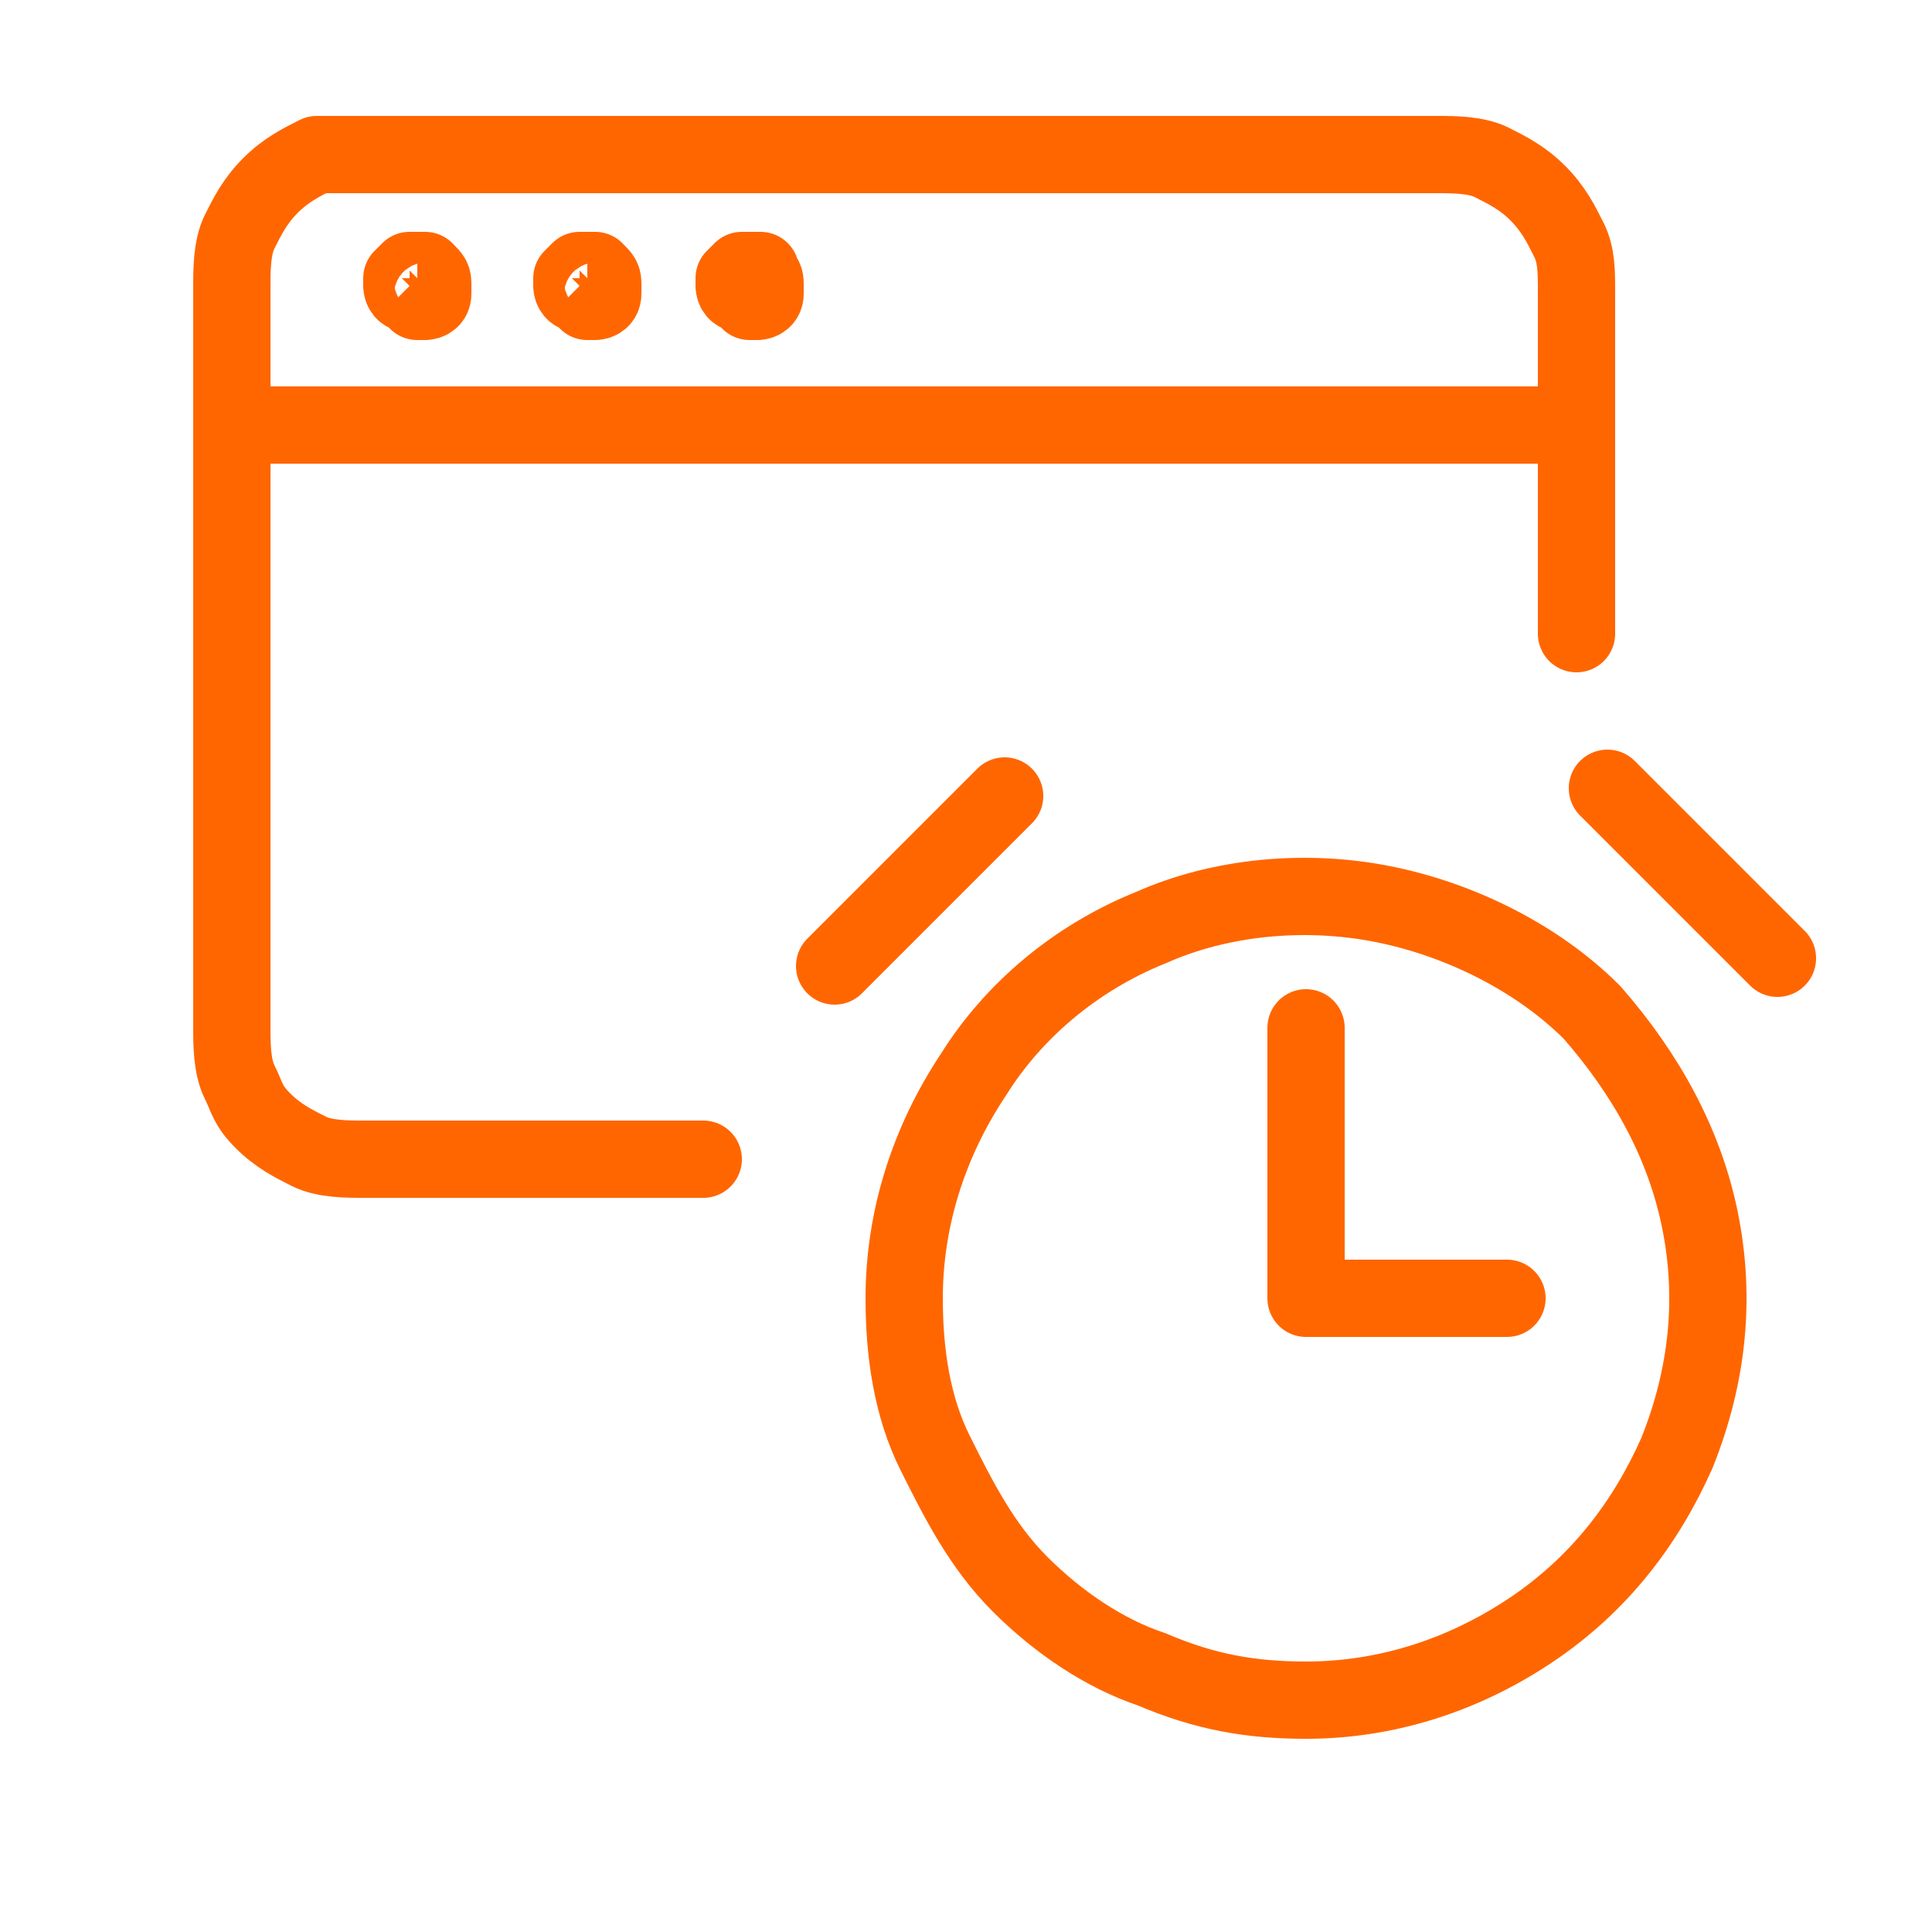 <?xml version="1.0" encoding="utf-8"?>
<!-- Generator: Adobe Illustrator 24.0.1, SVG Export Plug-In . SVG Version: 6.00 Build 0)  -->
<svg version="1.1" id="Camada_1" xmlns="http://www.w3.org/2000/svg" xmlns:xlink="http://www.w3.org/1999/xlink" x="0px" y="0px"
	 viewBox="0 0 25 25" style="enable-background:new 0 0 25 25;" xml:space="preserve">
<style type="text/css">
	.st0{fill:none;stroke:#FF6600;stroke-linecap:round;stroke-linejoin:round;}
</style>
<path class="st0" d="M3,5.5h17.4"/>
<path class="st0" d="M5.4,3.5c0,0-0.1,0-0.1,0c0,0-0.1,0.1-0.1,0.1c0,0,0,0.1,0,0.1c0,0,0,0.1,0.1,0.1c0,0,0.1,0.1,0.1,0.1
	c0,0,0.1,0,0.1,0c0,0,0.1,0,0.1-0.1c0,0,0-0.1,0-0.1c0-0.1,0-0.1-0.1-0.2C5.5,3.5,5.5,3.5,5.4,3.5z"/>
<path class="st0" d="M7.6,3.5c0,0-0.1,0-0.1,0c0,0-0.1,0.1-0.1,0.1c0,0,0,0.1,0,0.1c0,0,0,0.1,0.1,0.1c0,0,0.1,0.1,0.1,0.1
	c0,0,0.1,0,0.1,0c0,0,0.1,0,0.1-0.1c0,0,0-0.1,0-0.1c0-0.1,0-0.1-0.1-0.2C7.7,3.5,7.6,3.5,7.6,3.5L7.6,3.5z"/>
<path class="st0" d="M9.7,3.5c0,0-0.1,0-0.1,0c0,0-0.1,0.1-0.1,0.1c0,0,0,0.1,0,0.1c0,0,0,0.1,0.1,0.1c0,0,0.1,0.1,0.1,0.1
	c0,0,0.1,0,0.1,0c0,0,0.1,0,0.1-0.1c0,0,0-0.1,0-0.1c0-0.1,0-0.1-0.1-0.2C9.9,3.5,9.8,3.5,9.7,3.5z"/>
<path class="st0" d="M9.1,15H4.7c-0.2,0-0.5,0-0.7-0.1c-0.2-0.1-0.4-0.2-0.6-0.4S3.2,14.2,3.1,14C3,13.8,3,13.5,3,13.3V3.7
	c0-0.2,0-0.5,0.1-0.7c0.1-0.2,0.2-0.4,0.4-0.6c0.2-0.2,0.4-0.3,0.6-0.4C4.3,2,4.5,2,4.7,2h13.9c0.2,0,0.5,0,0.7,0.1
	c0.2,0.1,0.4,0.2,0.6,0.4c0.2,0.2,0.3,0.4,0.4,0.6c0.1,0.2,0.1,0.4,0.1,0.7v4.4"/>
<path class="st0" d="M16.9,22c1,0,2-0.3,2.9-0.9c0.9-0.6,1.5-1.4,1.9-2.3c0.4-1,0.5-2,0.3-3c-0.2-1-0.7-1.9-1.4-2.7
	c-0.7-0.7-1.7-1.2-2.7-1.4c-1-0.2-2.1-0.1-3,0.3c-1,0.4-1.8,1.1-2.3,1.9c-0.6,0.9-0.9,1.9-0.9,2.9c0,0.7,0.1,1.4,0.4,2
	c0.3,0.6,0.6,1.2,1.1,1.7c0.5,0.5,1.1,0.9,1.7,1.1C15.6,21.9,16.2,22,16.9,22L16.9,22z"/>
<path class="st0" d="M16.9,13.3v3.5h2.6"/>
<path class="st0" d="M13,10.3l-2.2,2.2"/>
<path class="st0" d="M23,12.4l-2.2-2.2"/>
</svg>
